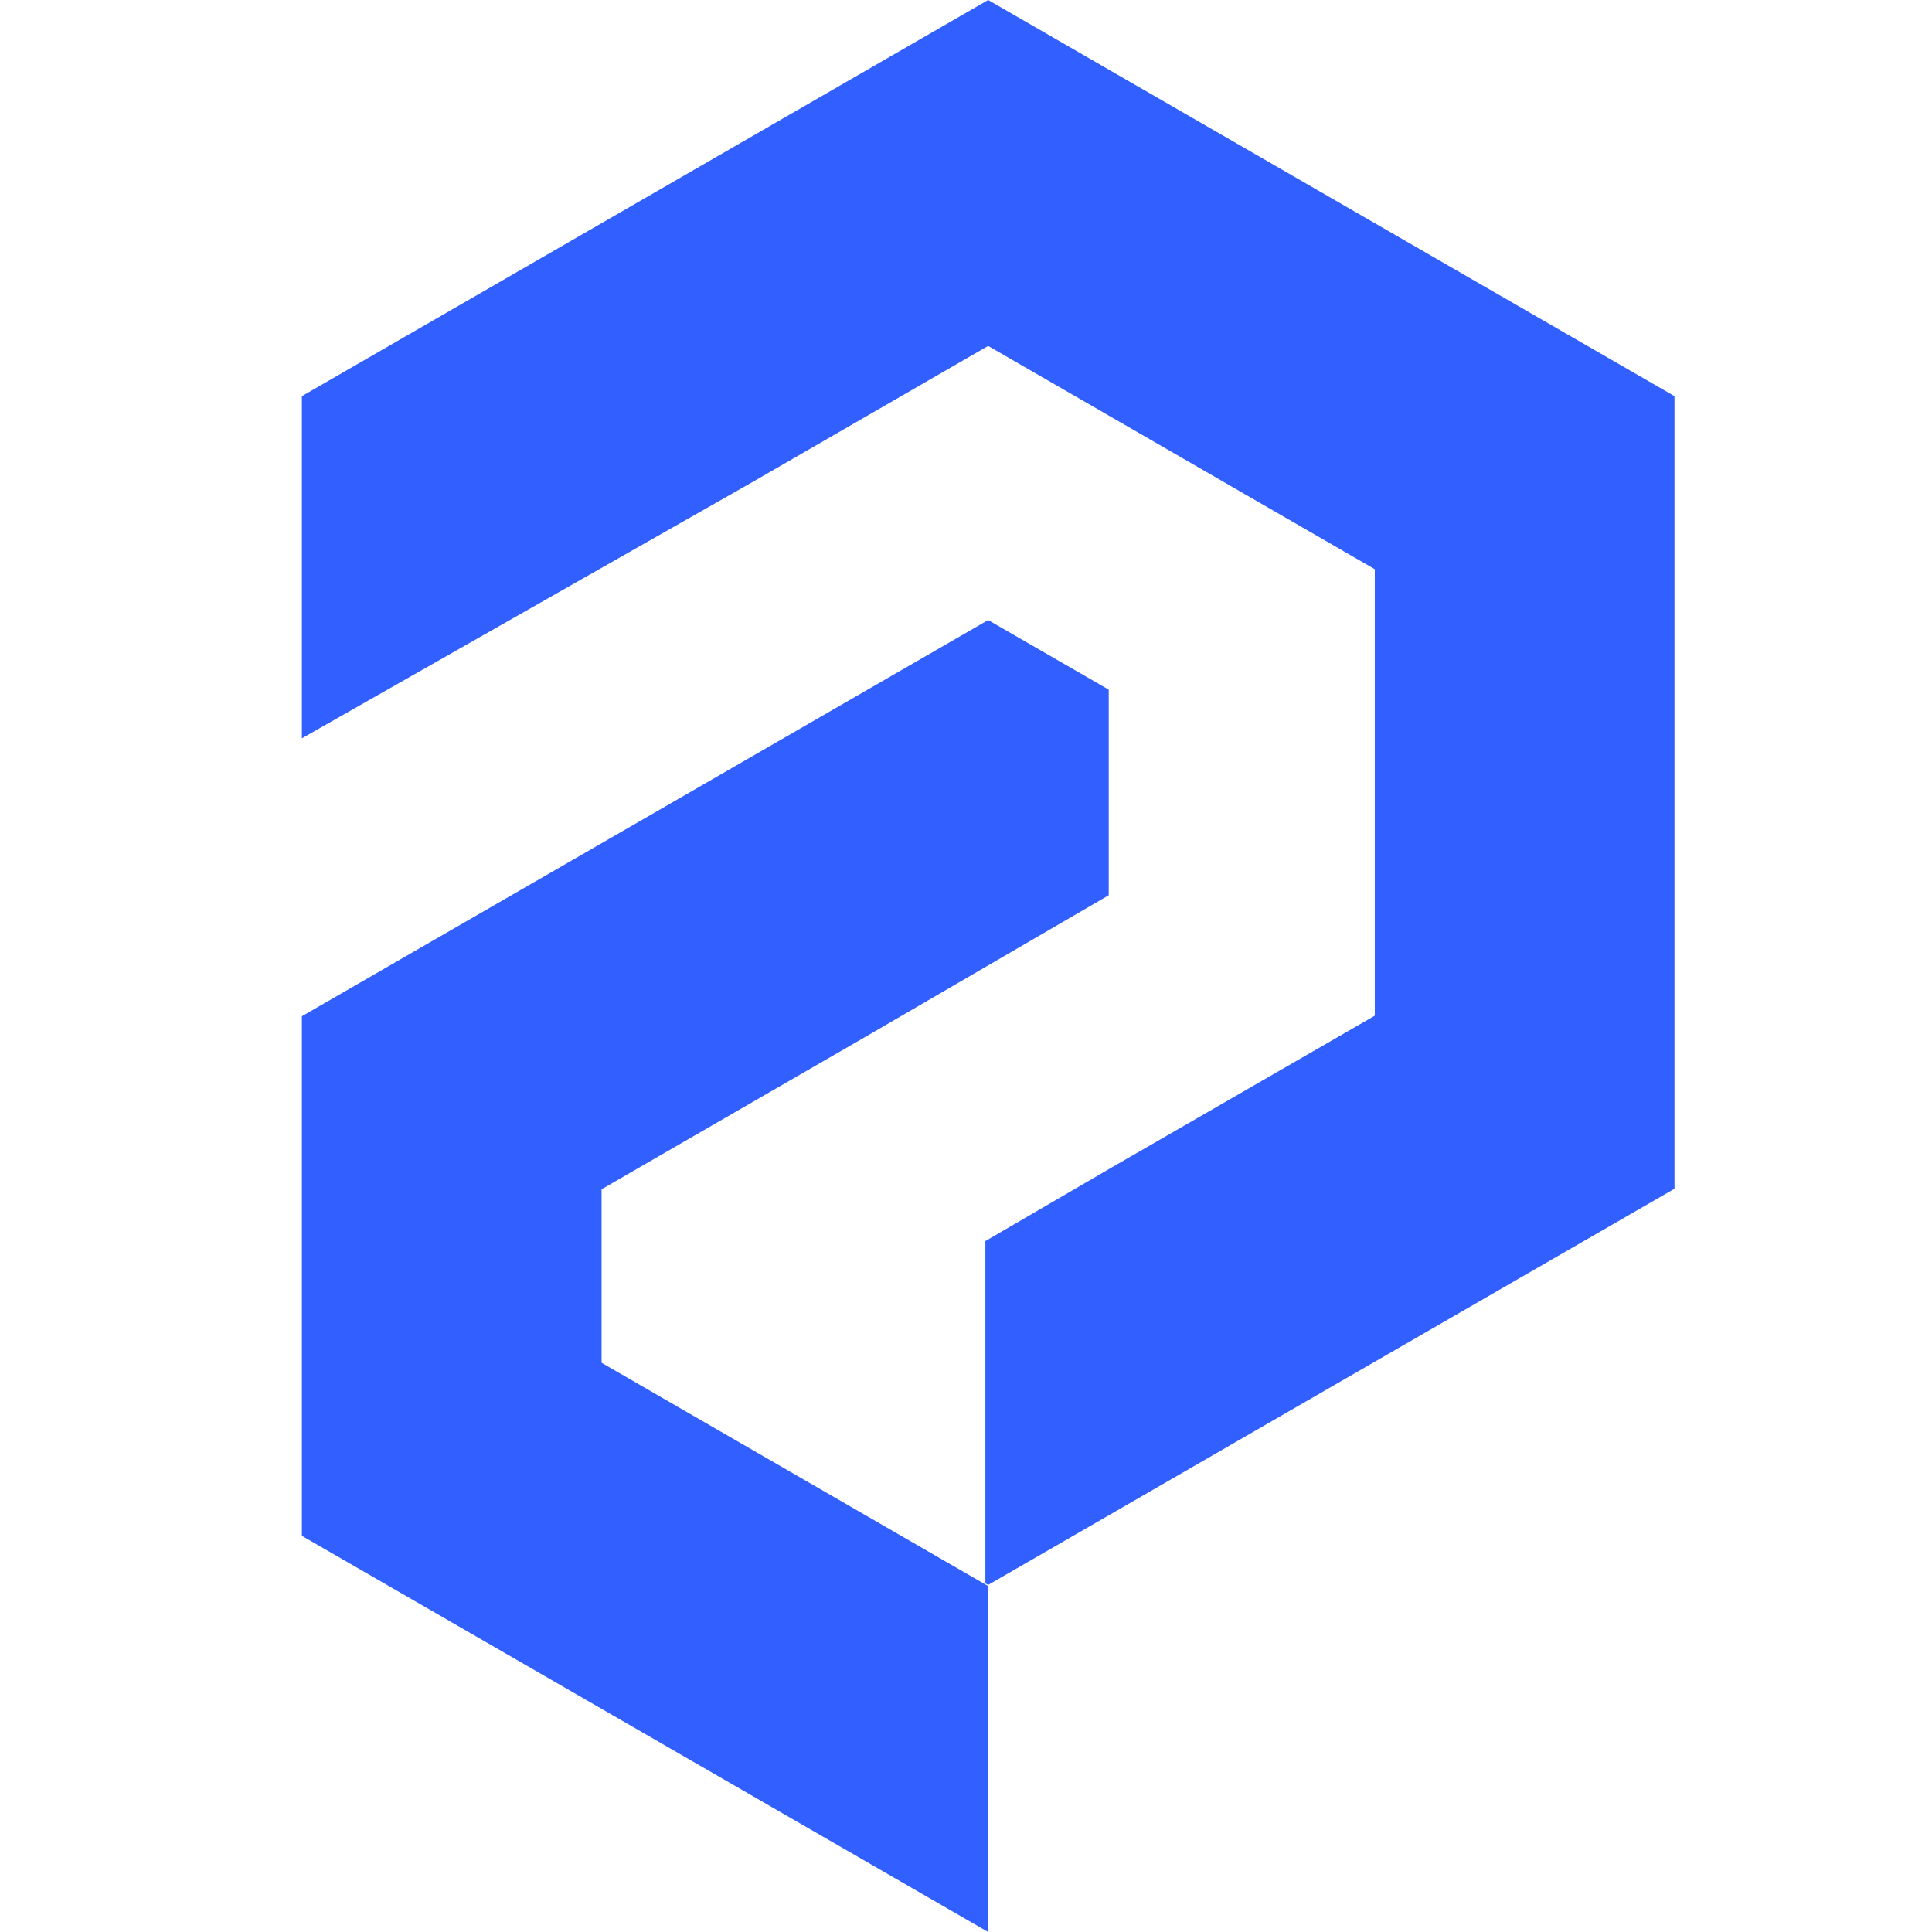 <svg xmlns="http://www.w3.org/2000/svg" width="32" height="32" viewBox="0 0 32 32" fill="none">
    <path fill-rule="evenodd" clip-rule="evenodd" d="M16.367 0L22.051 3.281L27.735 6.562V13.127V19.689L22.051 22.97L16.367 26.251L16.321 26.225V20.556L18.413 19.337L22.771 16.823V9.428L16.367 5.73L12.457 7.988L5 12.229V6.562L10.684 3.281L16.367 0Z" fill="#325FFF"/>
    <path fill-rule="evenodd" clip-rule="evenodd" d="M16.367 32L10.684 28.719L5 25.438V18.876V16.832L10.684 13.551L16.367 10.27L18.364 11.423V14.828L14.321 17.181L9.964 19.698V22.572L16.367 26.27V32Z" fill="#325FFF"/>
  </svg>